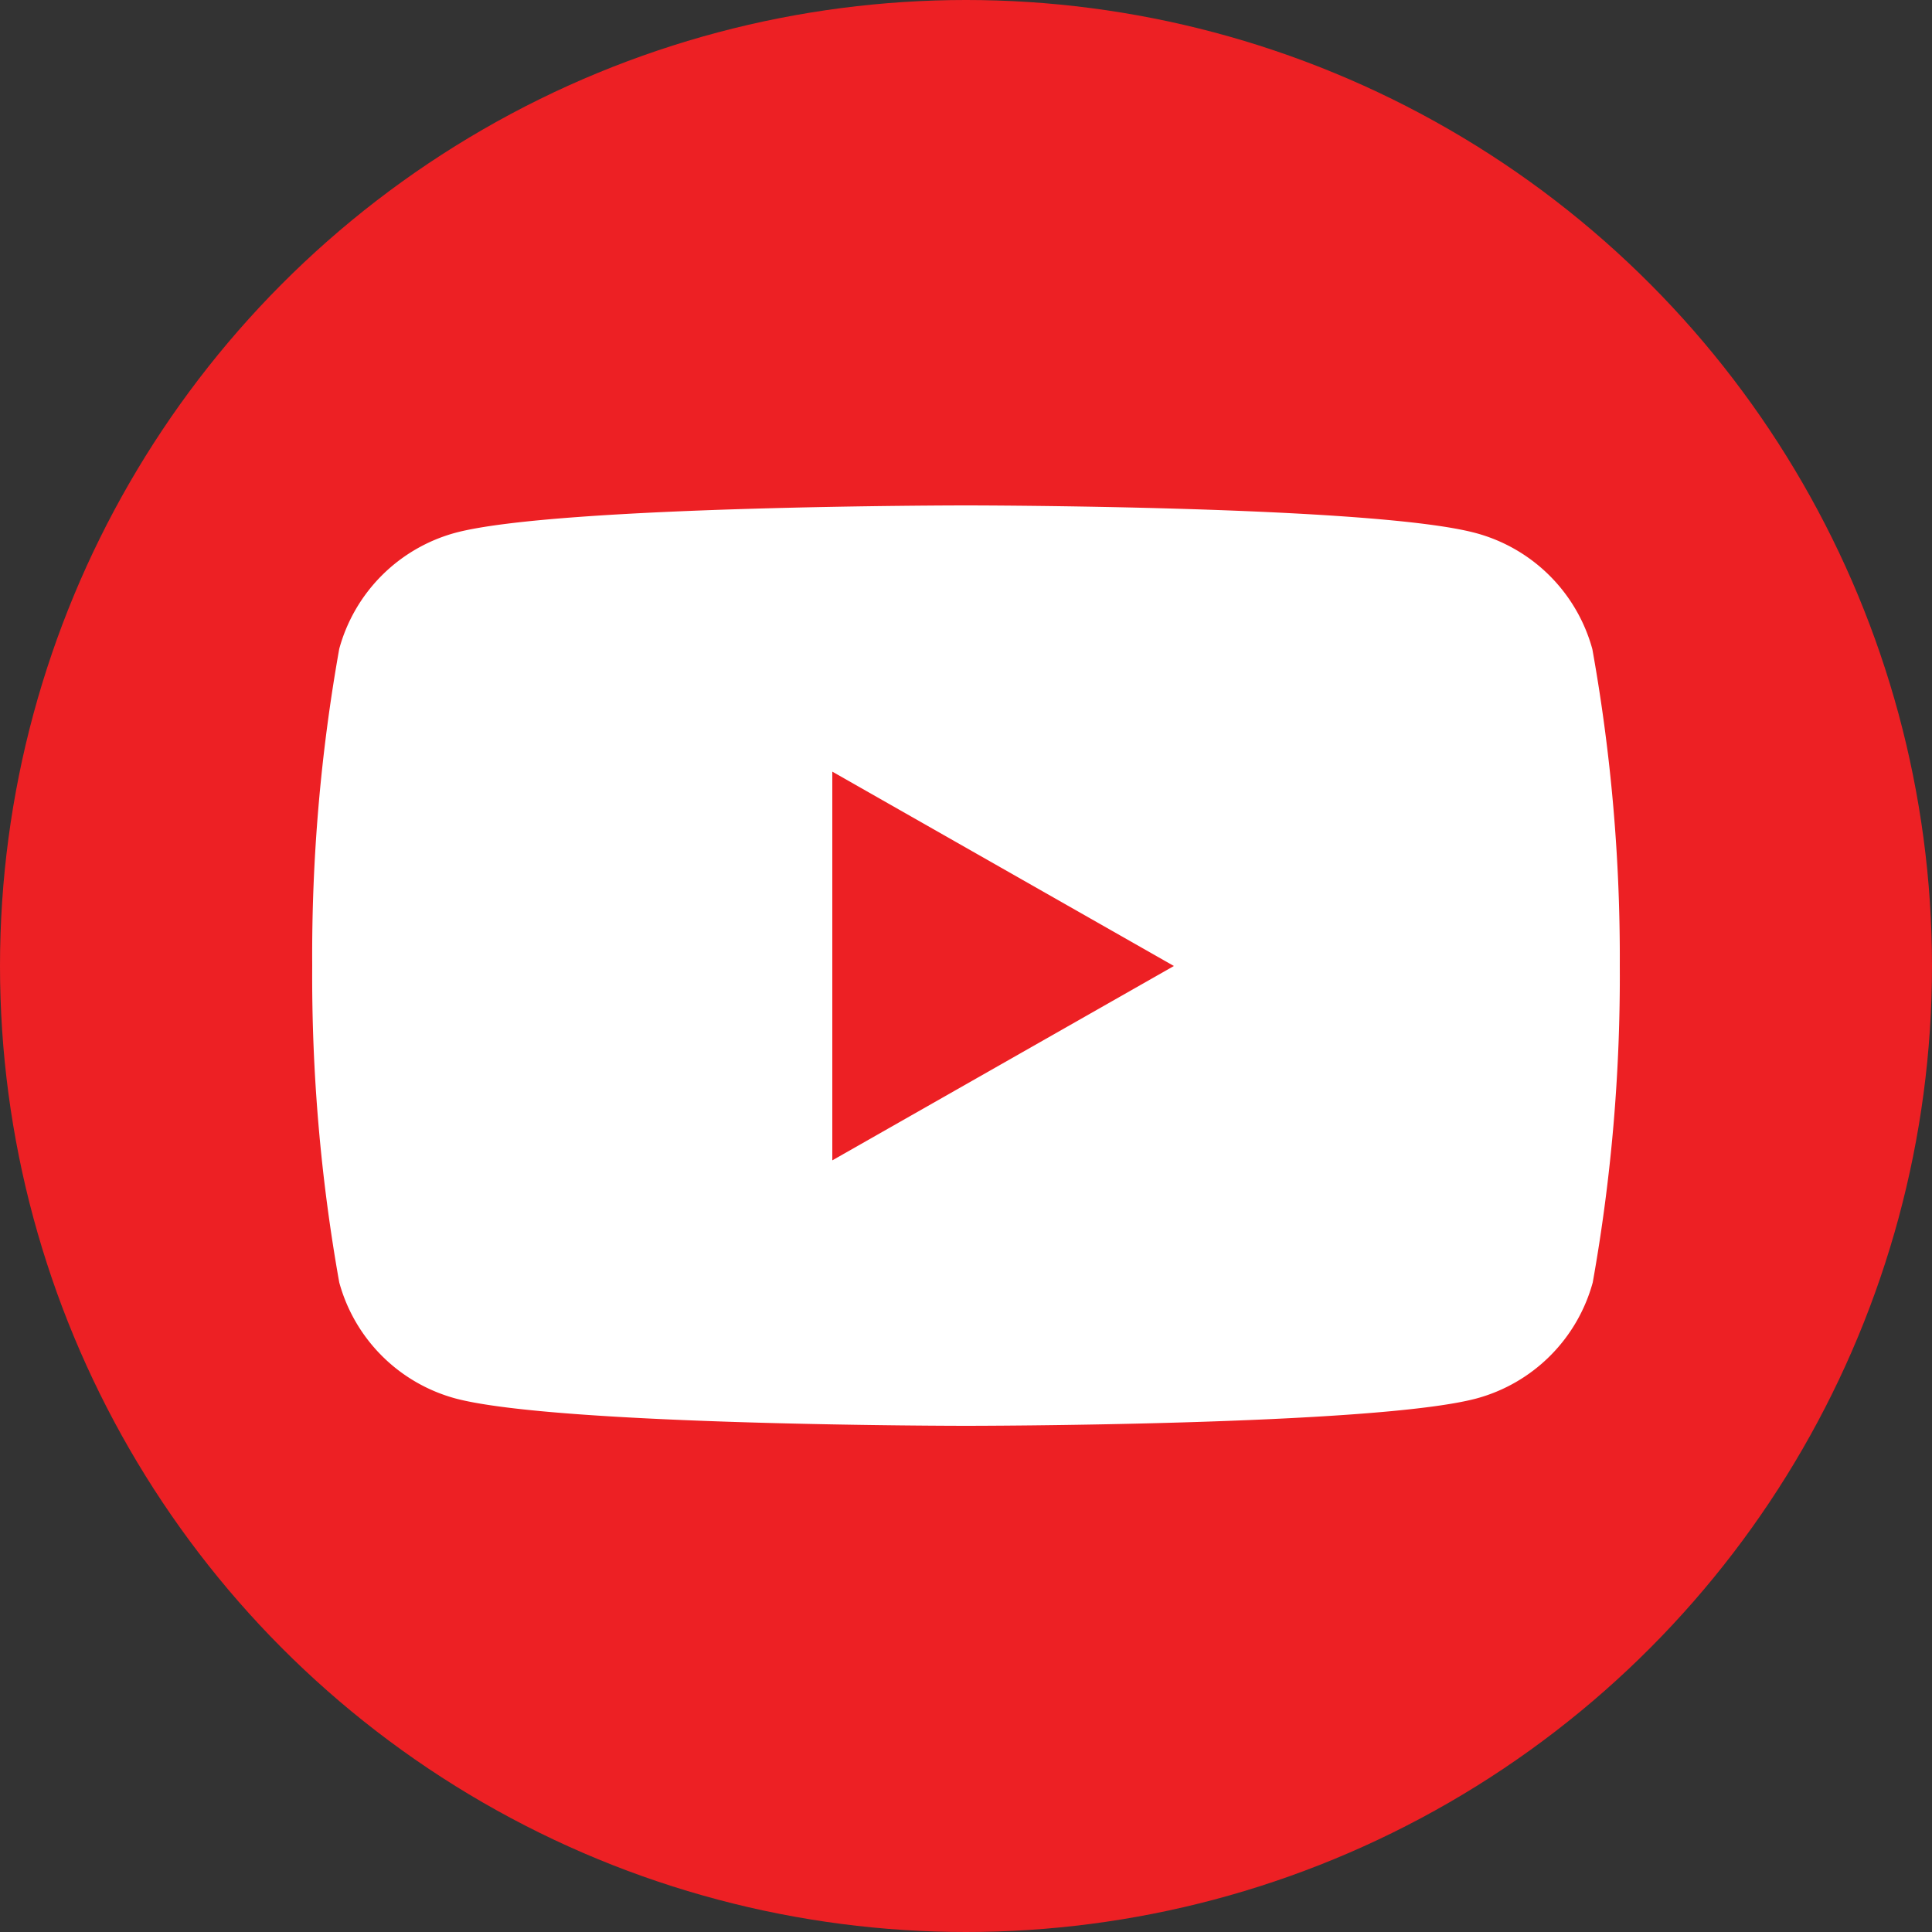 <svg xmlns="http://www.w3.org/2000/svg" viewBox="0 0 50 50"><rect x="0" y="0" width="50" height="50" fill="#333333" stroke="none"/><defs><style>.cls-1{fill:#ed2024;}.cls-2{fill:#fff;}</style></defs><g id="Layer_2" data-name="Layer 2"><g id="YouTube"><circle class="cls-1" cx="25" cy="25" r="25"/><path class="cls-2" d="M41.21,16.8a4.28,4.28,0,0,0-3-3C35.58,13.08,25,13.08,25,13.08s-10.58,0-13.22.71a4.28,4.28,0,0,0-3,3,45.09,45.09,0,0,0-.7,8.2,45.09,45.09,0,0,0,.7,8.2,4.28,4.28,0,0,0,3,3c2.64.71,13.22.71,13.22.71s10.58,0,13.22-.71a4.28,4.28,0,0,0,3-3,45.09,45.09,0,0,0,.7-8.2A45.09,45.09,0,0,0,41.21,16.8Z"/><polygon class="cls-1" points="21.54 30.03 30.38 25 21.54 19.97 21.54 30.03"/></g></g></svg>